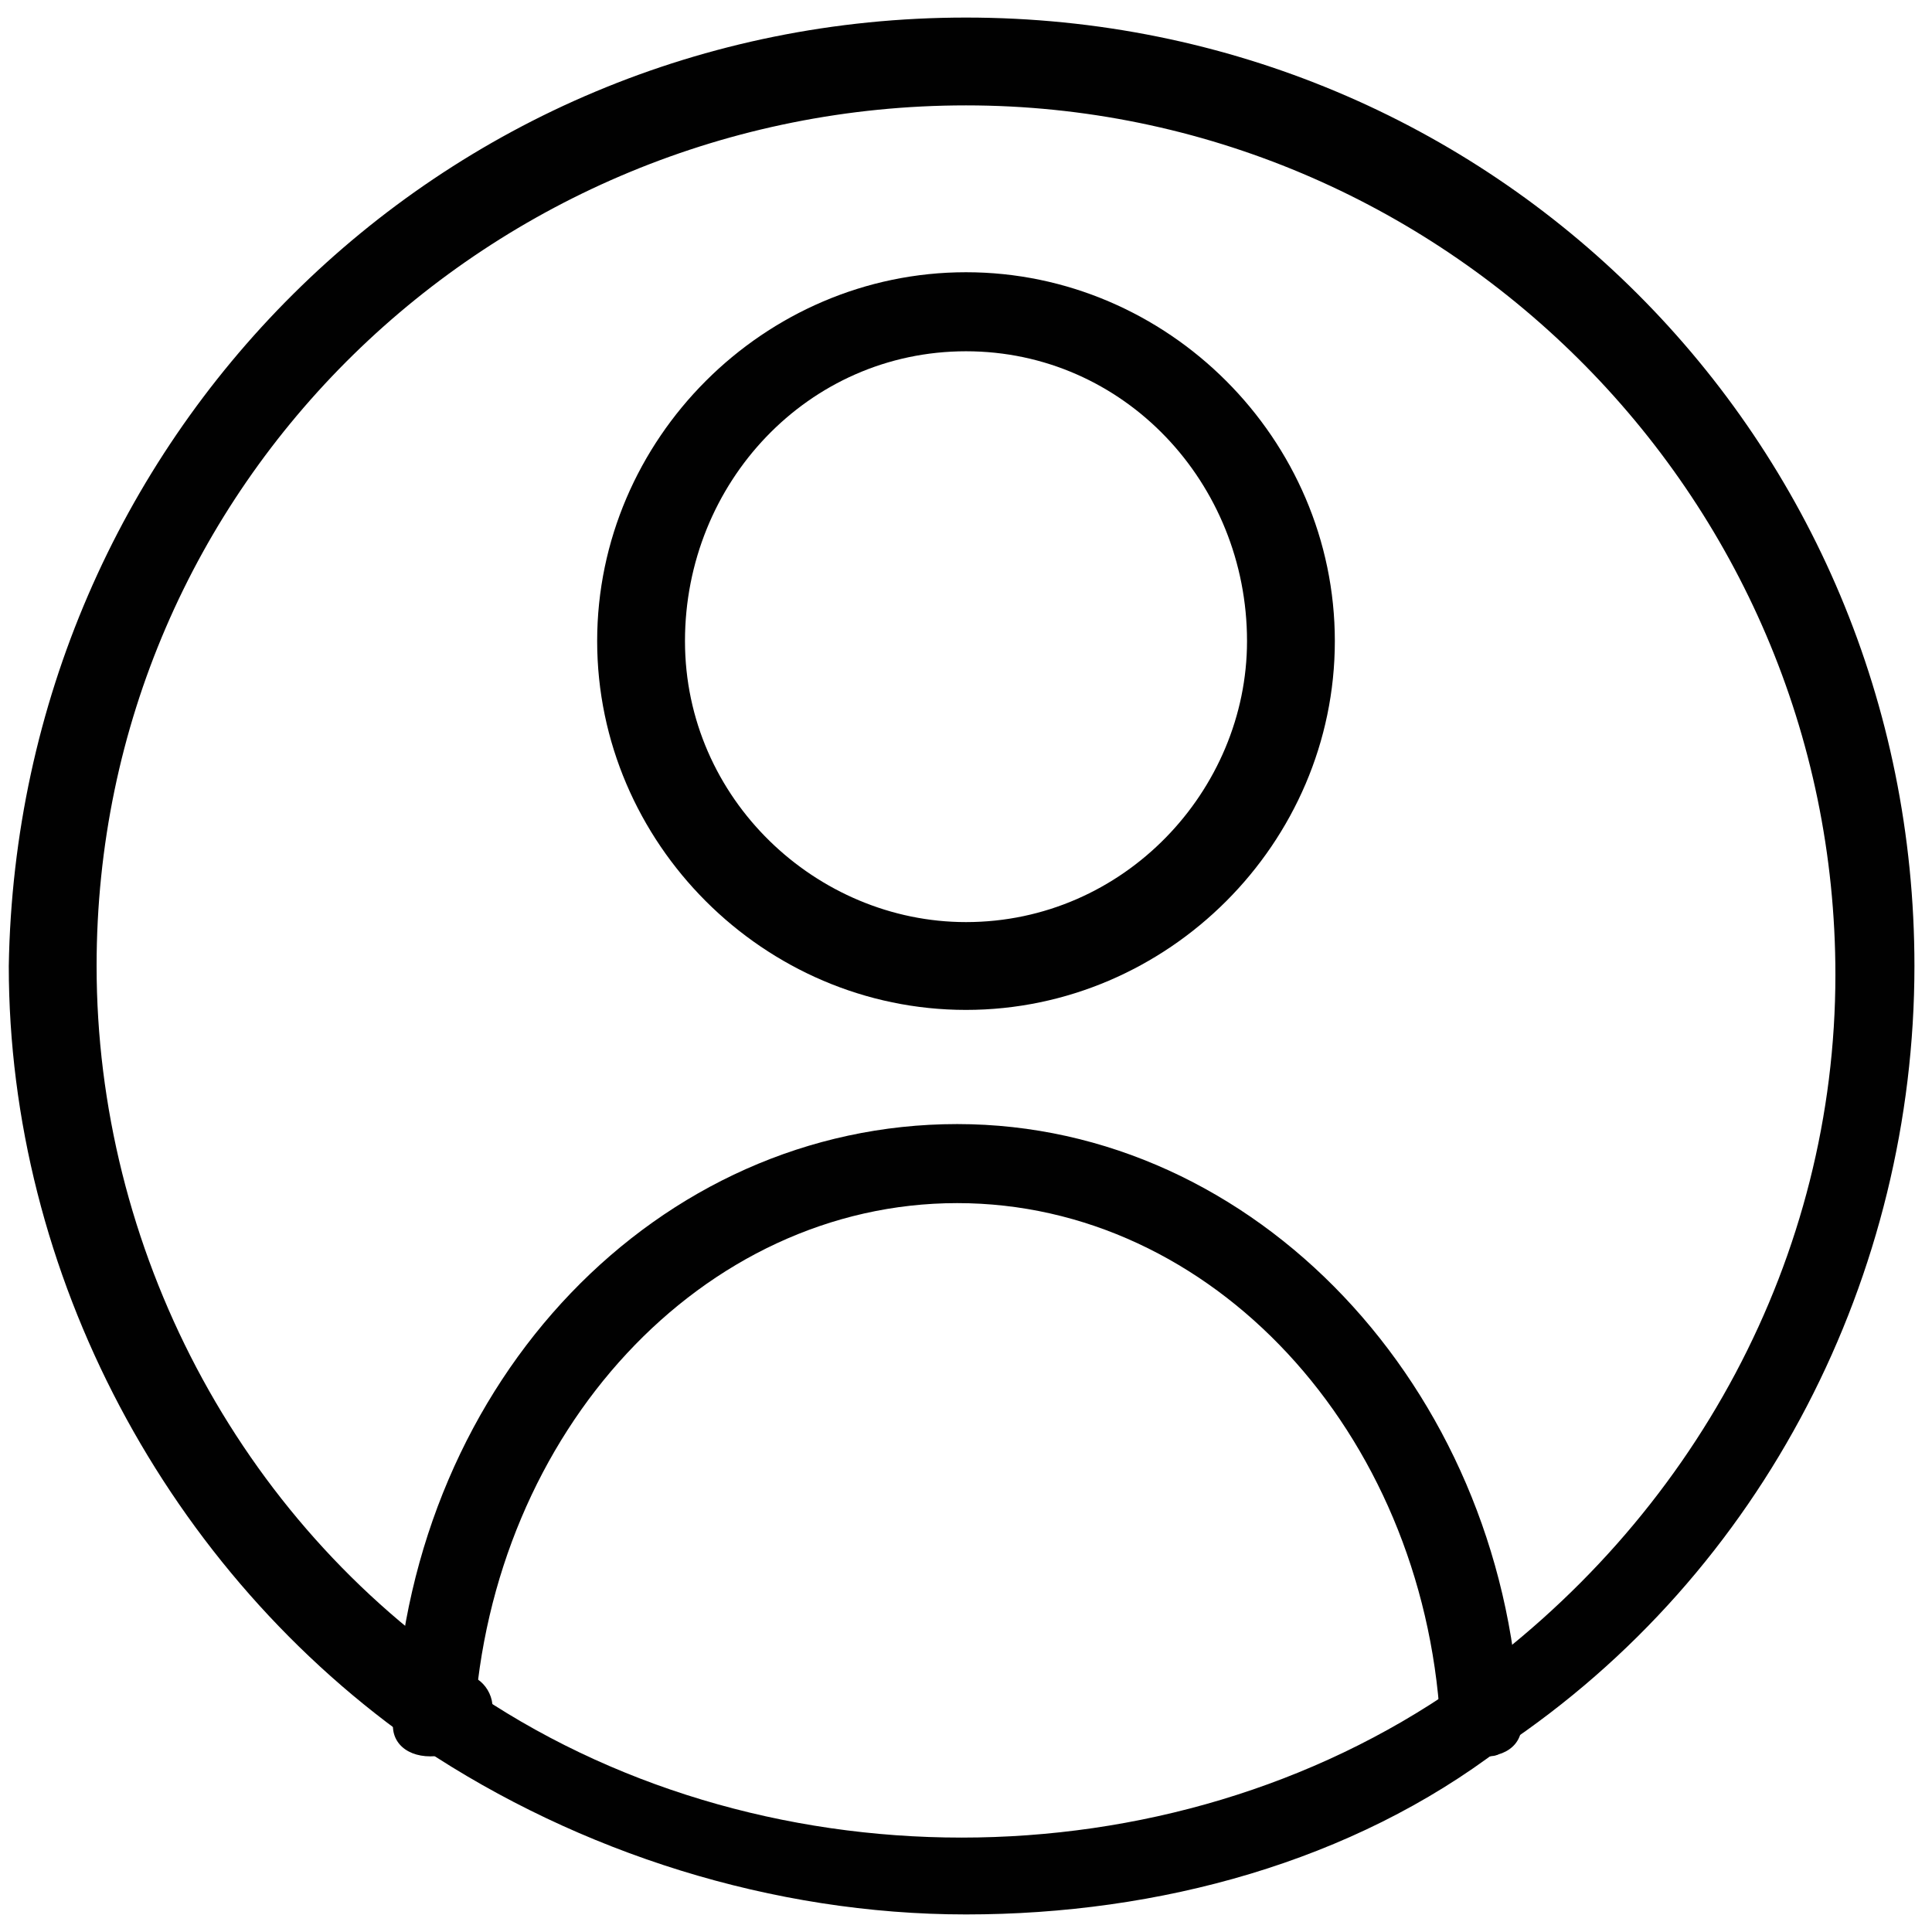 <?xml version="1.0" encoding="utf-8"?>
<!-- Generator: Adobe Illustrator 26.2.1, SVG Export Plug-In . SVG Version: 6.00 Build 0)  -->
<svg version="1.1" id="Layer_1" xmlns="http://www.w3.org/2000/svg" xmlns:xlink="http://www.w3.org/1999/xlink" x="0px" y="0px"
	 viewBox="0 0 22 22" style="enable-background:new 0 0 22 22;" xml:space="preserve">
<style type="text/css">
	.st0{fill:#010101;}
</style>
<g>
	<path class="st0" d="M16.9,20c-0.1,0-0.3-0.1-0.4-0.2c-0.1-0.2-0.1-0.5,0.1-0.6c2.7-1.9,4.3-4.9,4.3-8.1c0-5.5-4.5-9.9-9.9-9.9
		S1.1,5.5,1.1,11c0,3.2,1.6,6.3,4.3,8.1c0.2,0.1,0.3,0.4,0.1,0.6S5,20,4.8,19.9c-2.9-2-4.7-5.4-4.7-8.9C0.2,5,5,0.2,11,0.2
		S21.8,5,21.8,11c0,3.5-1.7,6.9-4.7,8.9C17.1,20,17,20,16.9,20z"/>
	<path class="st0" d="M11,21.8c-2.2,0-4.4-0.7-6.2-1.9c-0.2-0.1-0.3-0.4-0.1-0.6c0.1-0.2,0.4-0.3,0.6-0.1c3.3,2.3,8,2.3,11.3,0
		c0.2-0.1,0.5-0.1,0.6,0.1c0.1,0.2,0.1,0.5-0.1,0.6C15.4,21.2,13.2,21.8,11,21.8z"/>
	<path class="st0" d="M11,11.5c-2.3,0-4.2-1.9-4.2-4.2C6.8,5,8.7,3.1,11,3.1c2.3,0,4.2,1.9,4.2,4.2C15.2,9.6,13.3,11.5,11,11.5z
		 M11,4C9.2,4,7.8,5.5,7.8,7.3c0,1.8,1.5,3.2,3.2,3.2c1.8,0,3.2-1.5,3.2-3.2C14.2,5.5,12.8,4,11,4z"/>
	<path class="st0" d="M16.9,20c-0.2,0-0.4-0.2-0.5-0.4c-0.2-3.3-2.6-5.9-5.5-5.9s-5.3,2.6-5.5,5.9c0,0.3-0.3,0.4-0.5,0.4
		c-0.3,0-0.5-0.2-0.4-0.5c0.2-3.8,3-6.7,6.4-6.7s6.2,3,6.4,6.7C17.4,19.8,17.2,20,16.9,20C16.9,20,16.9,20,16.9,20z"/>
</g>
</svg>

